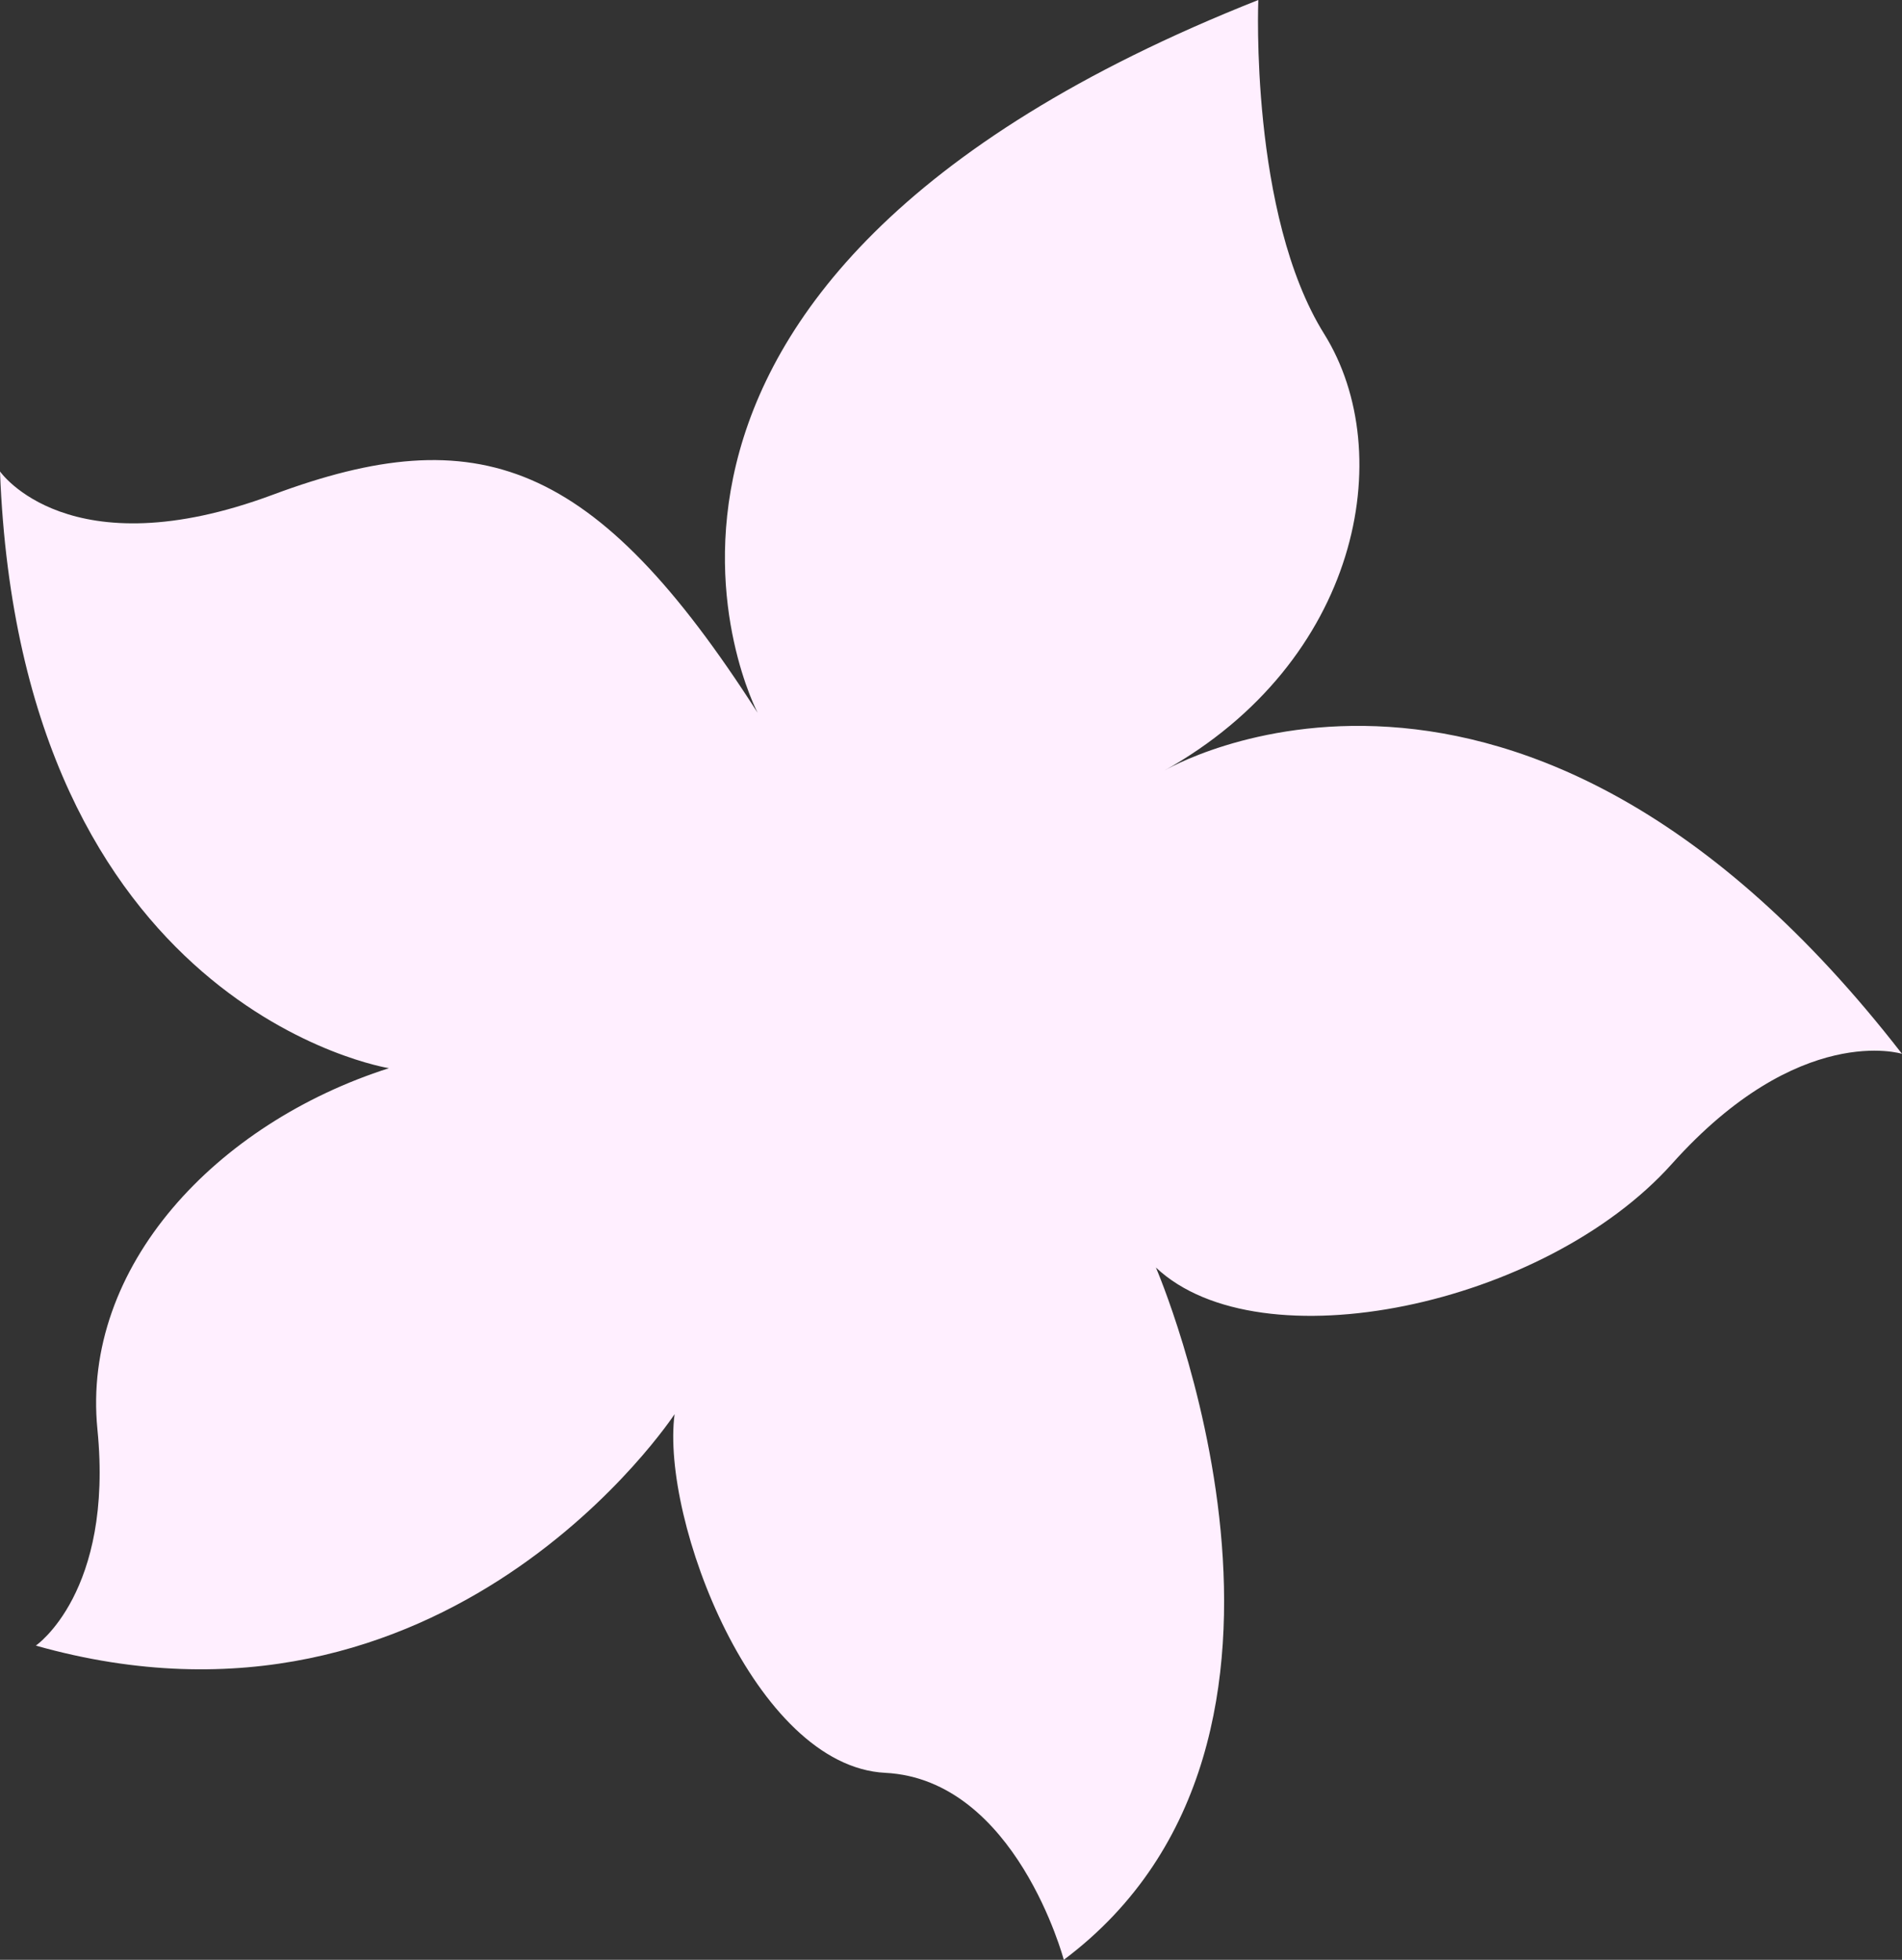 <svg width="66" height="68" viewBox="0 0 66 68" fill="none" xmlns="http://www.w3.org/2000/svg">
<rect x="0" y="0" width="66" height="68" fill="#333333" stroke="none"/>
<path d="M26.29 24.732C26.29 24.732 18.515 9.956 43.664 0C43.664 0 43.356 7.434 45.95 11.588C48.543 15.743 47.152 22.972 40.391 26.744C40.391 26.744 52.701 19.41 66 36.565C66 36.565 62.439 35.443 58.017 40.381C53.596 45.319 43.718 47.383 40.11 43.979C40.11 43.979 47.166 60.322 36.914 68C36.914 68 35.252 61.743 30.717 61.512C26.182 61.281 22.929 52.726 23.408 49.068C23.408 49.068 15.506 61.124 1.243 57.098C1.243 57.098 3.942 55.254 3.381 49.599C2.817 43.945 7.508 38.974 13.497 37.063C13.497 37.063 0.716 35.034 0 16.358C0 16.358 2.388 19.805 9.478 17.162C16.568 14.521 20.639 15.907 26.29 24.732Z" fill="#FFEFFF"/>
</svg>
